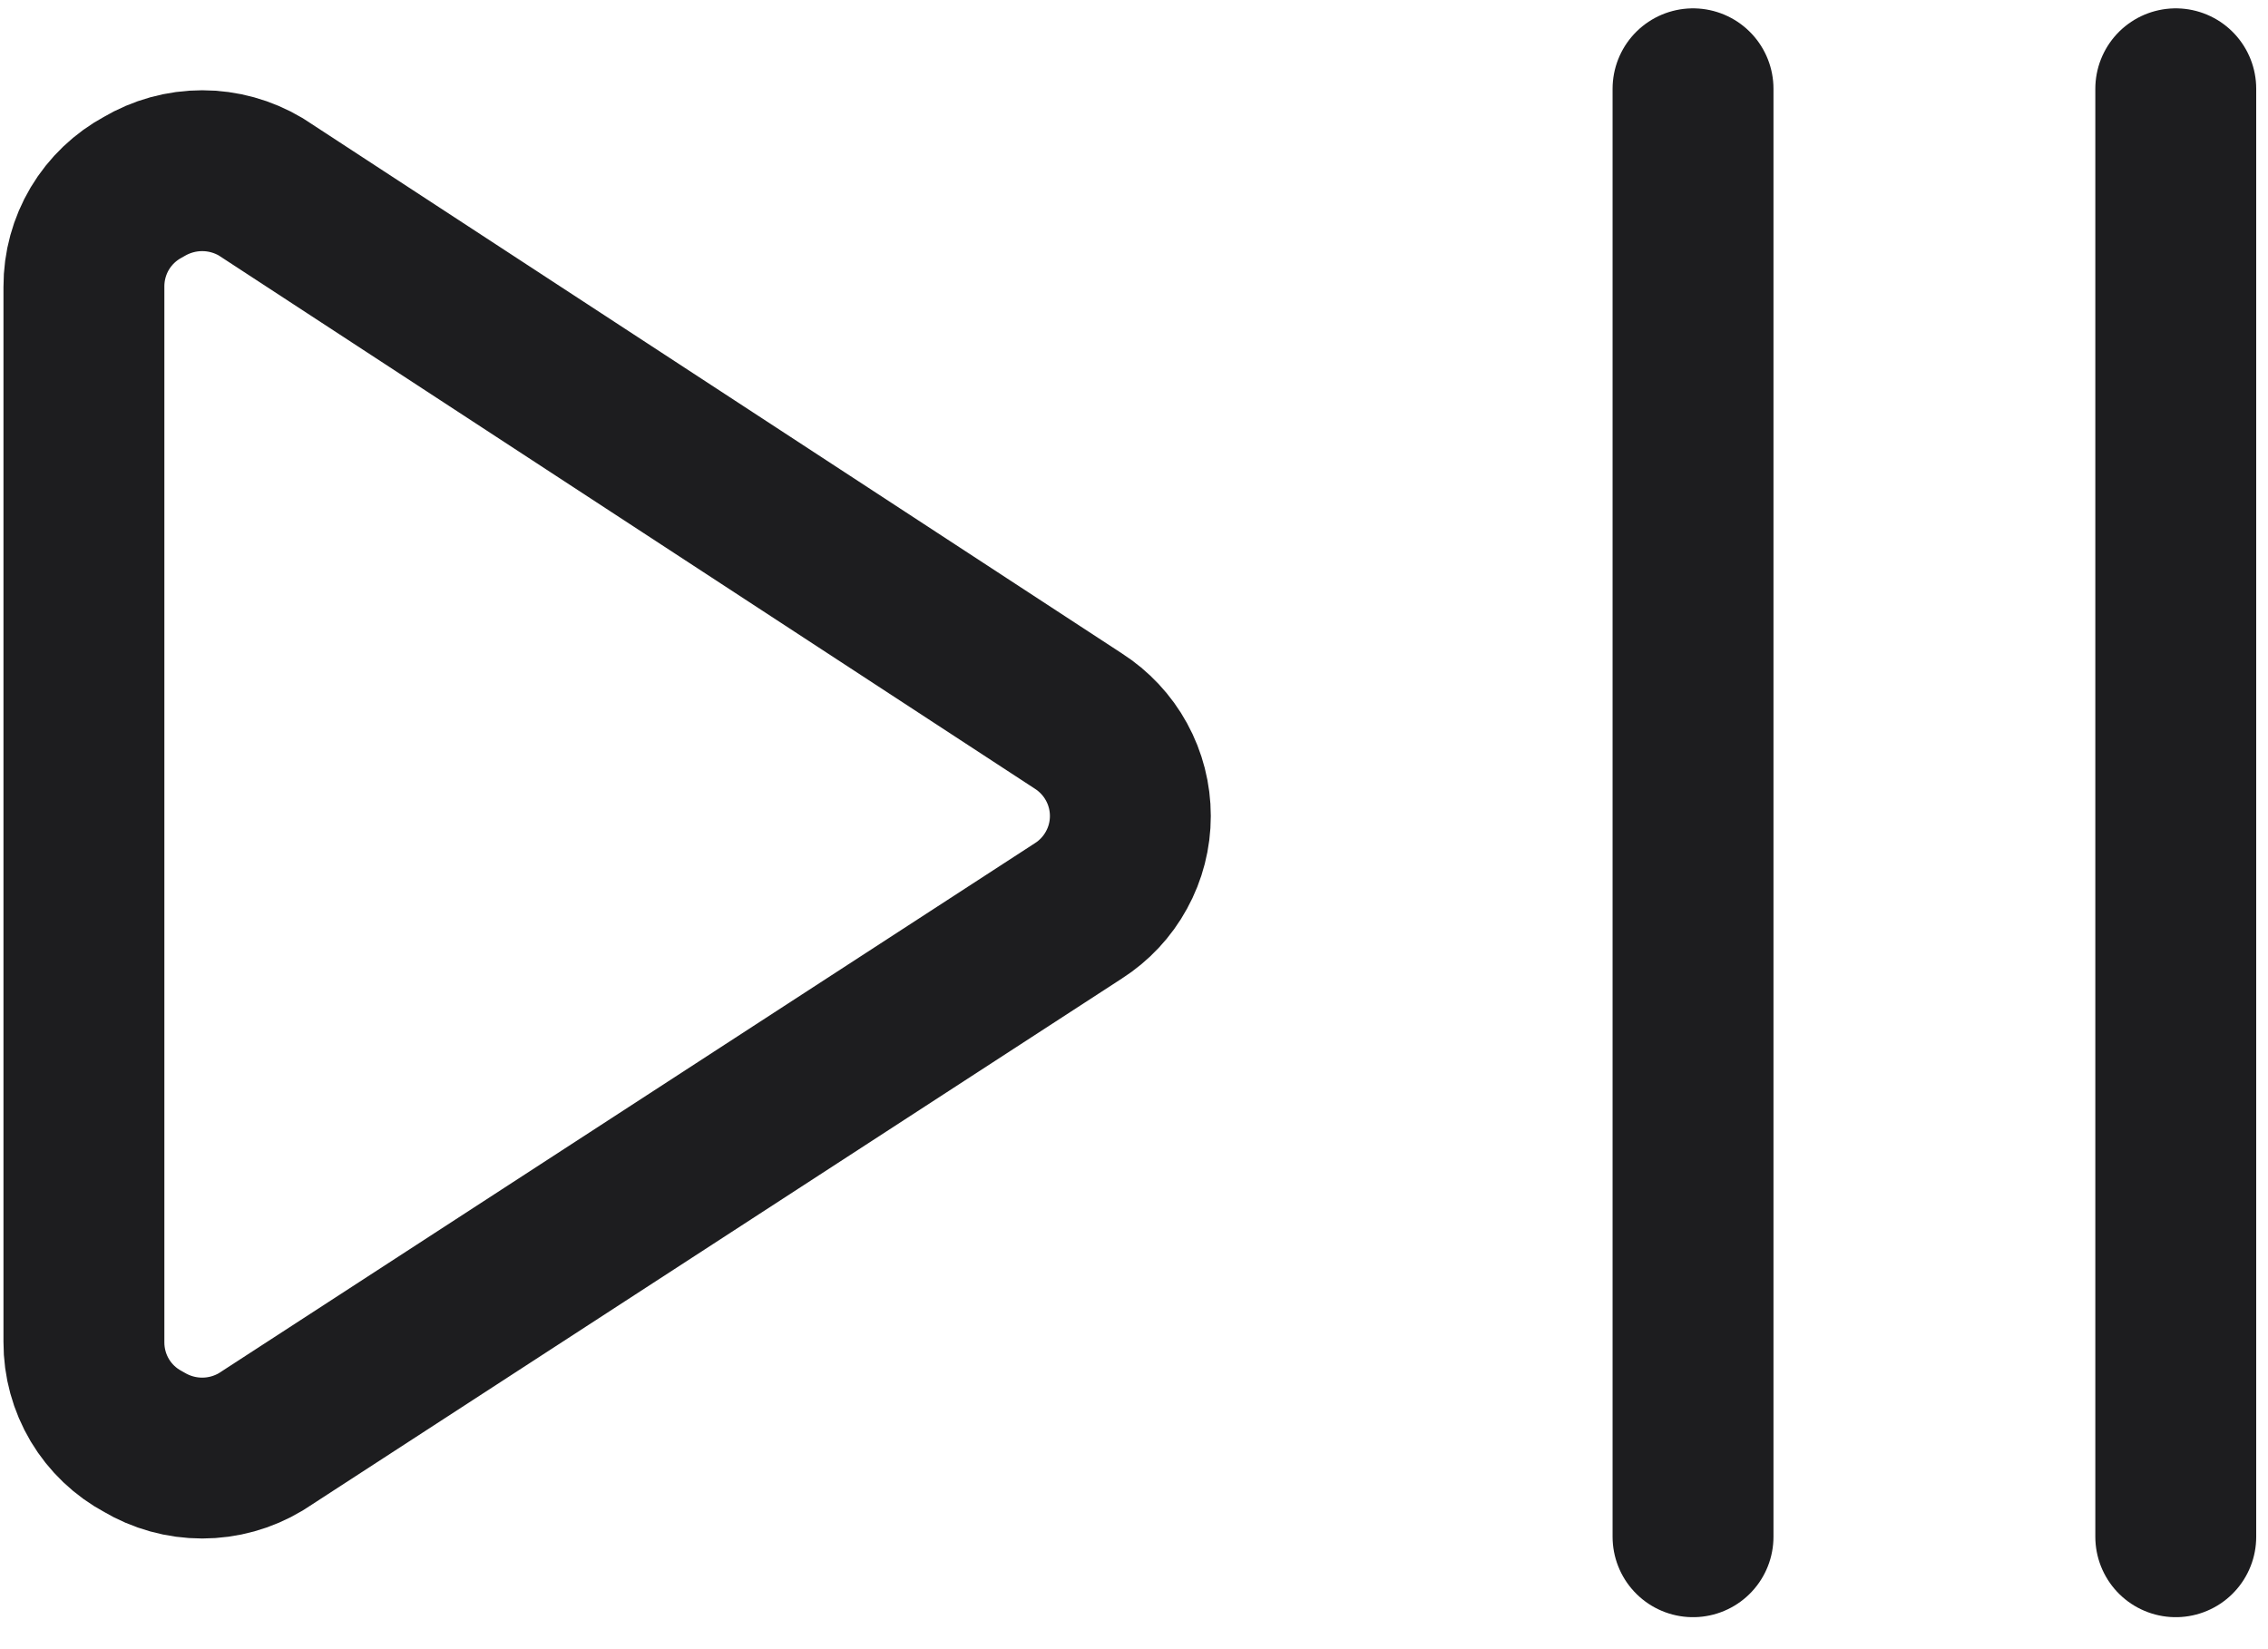 <svg width="33" height="24" viewBox="0 0 33 24" fill="none" xmlns="http://www.w3.org/2000/svg">
<path d="M31.658 1.292V22.364" stroke="#1D1D1F" stroke-width="2.341" stroke-linecap="round" stroke-linejoin="round"/>
<path d="M24.634 1.292V22.364" stroke="#1D1D1F" stroke-width="2.341" stroke-linecap="round" stroke-linejoin="round"/>
<path d="M1.221 19.531C1.22 19.829 1.3 20.121 1.452 20.377C1.605 20.633 1.824 20.842 2.087 20.982C2.345 21.137 2.641 21.219 2.942 21.219C3.243 21.219 3.538 21.137 3.796 20.982L15.69 13.256C15.922 13.108 16.113 12.904 16.245 12.662C16.378 12.421 16.447 12.15 16.447 11.875C16.447 11.6 16.378 11.329 16.245 11.087C16.113 10.846 15.922 10.642 15.69 10.493L3.796 2.72C3.538 2.566 3.243 2.484 2.942 2.484C2.641 2.484 2.345 2.566 2.087 2.72C1.824 2.861 1.605 3.07 1.452 3.326C1.3 3.582 1.22 3.874 1.221 4.172V19.531Z" stroke="#1D1D1F" stroke-width="2.341" stroke-linecap="round" stroke-linejoin="round"/>
</svg>
